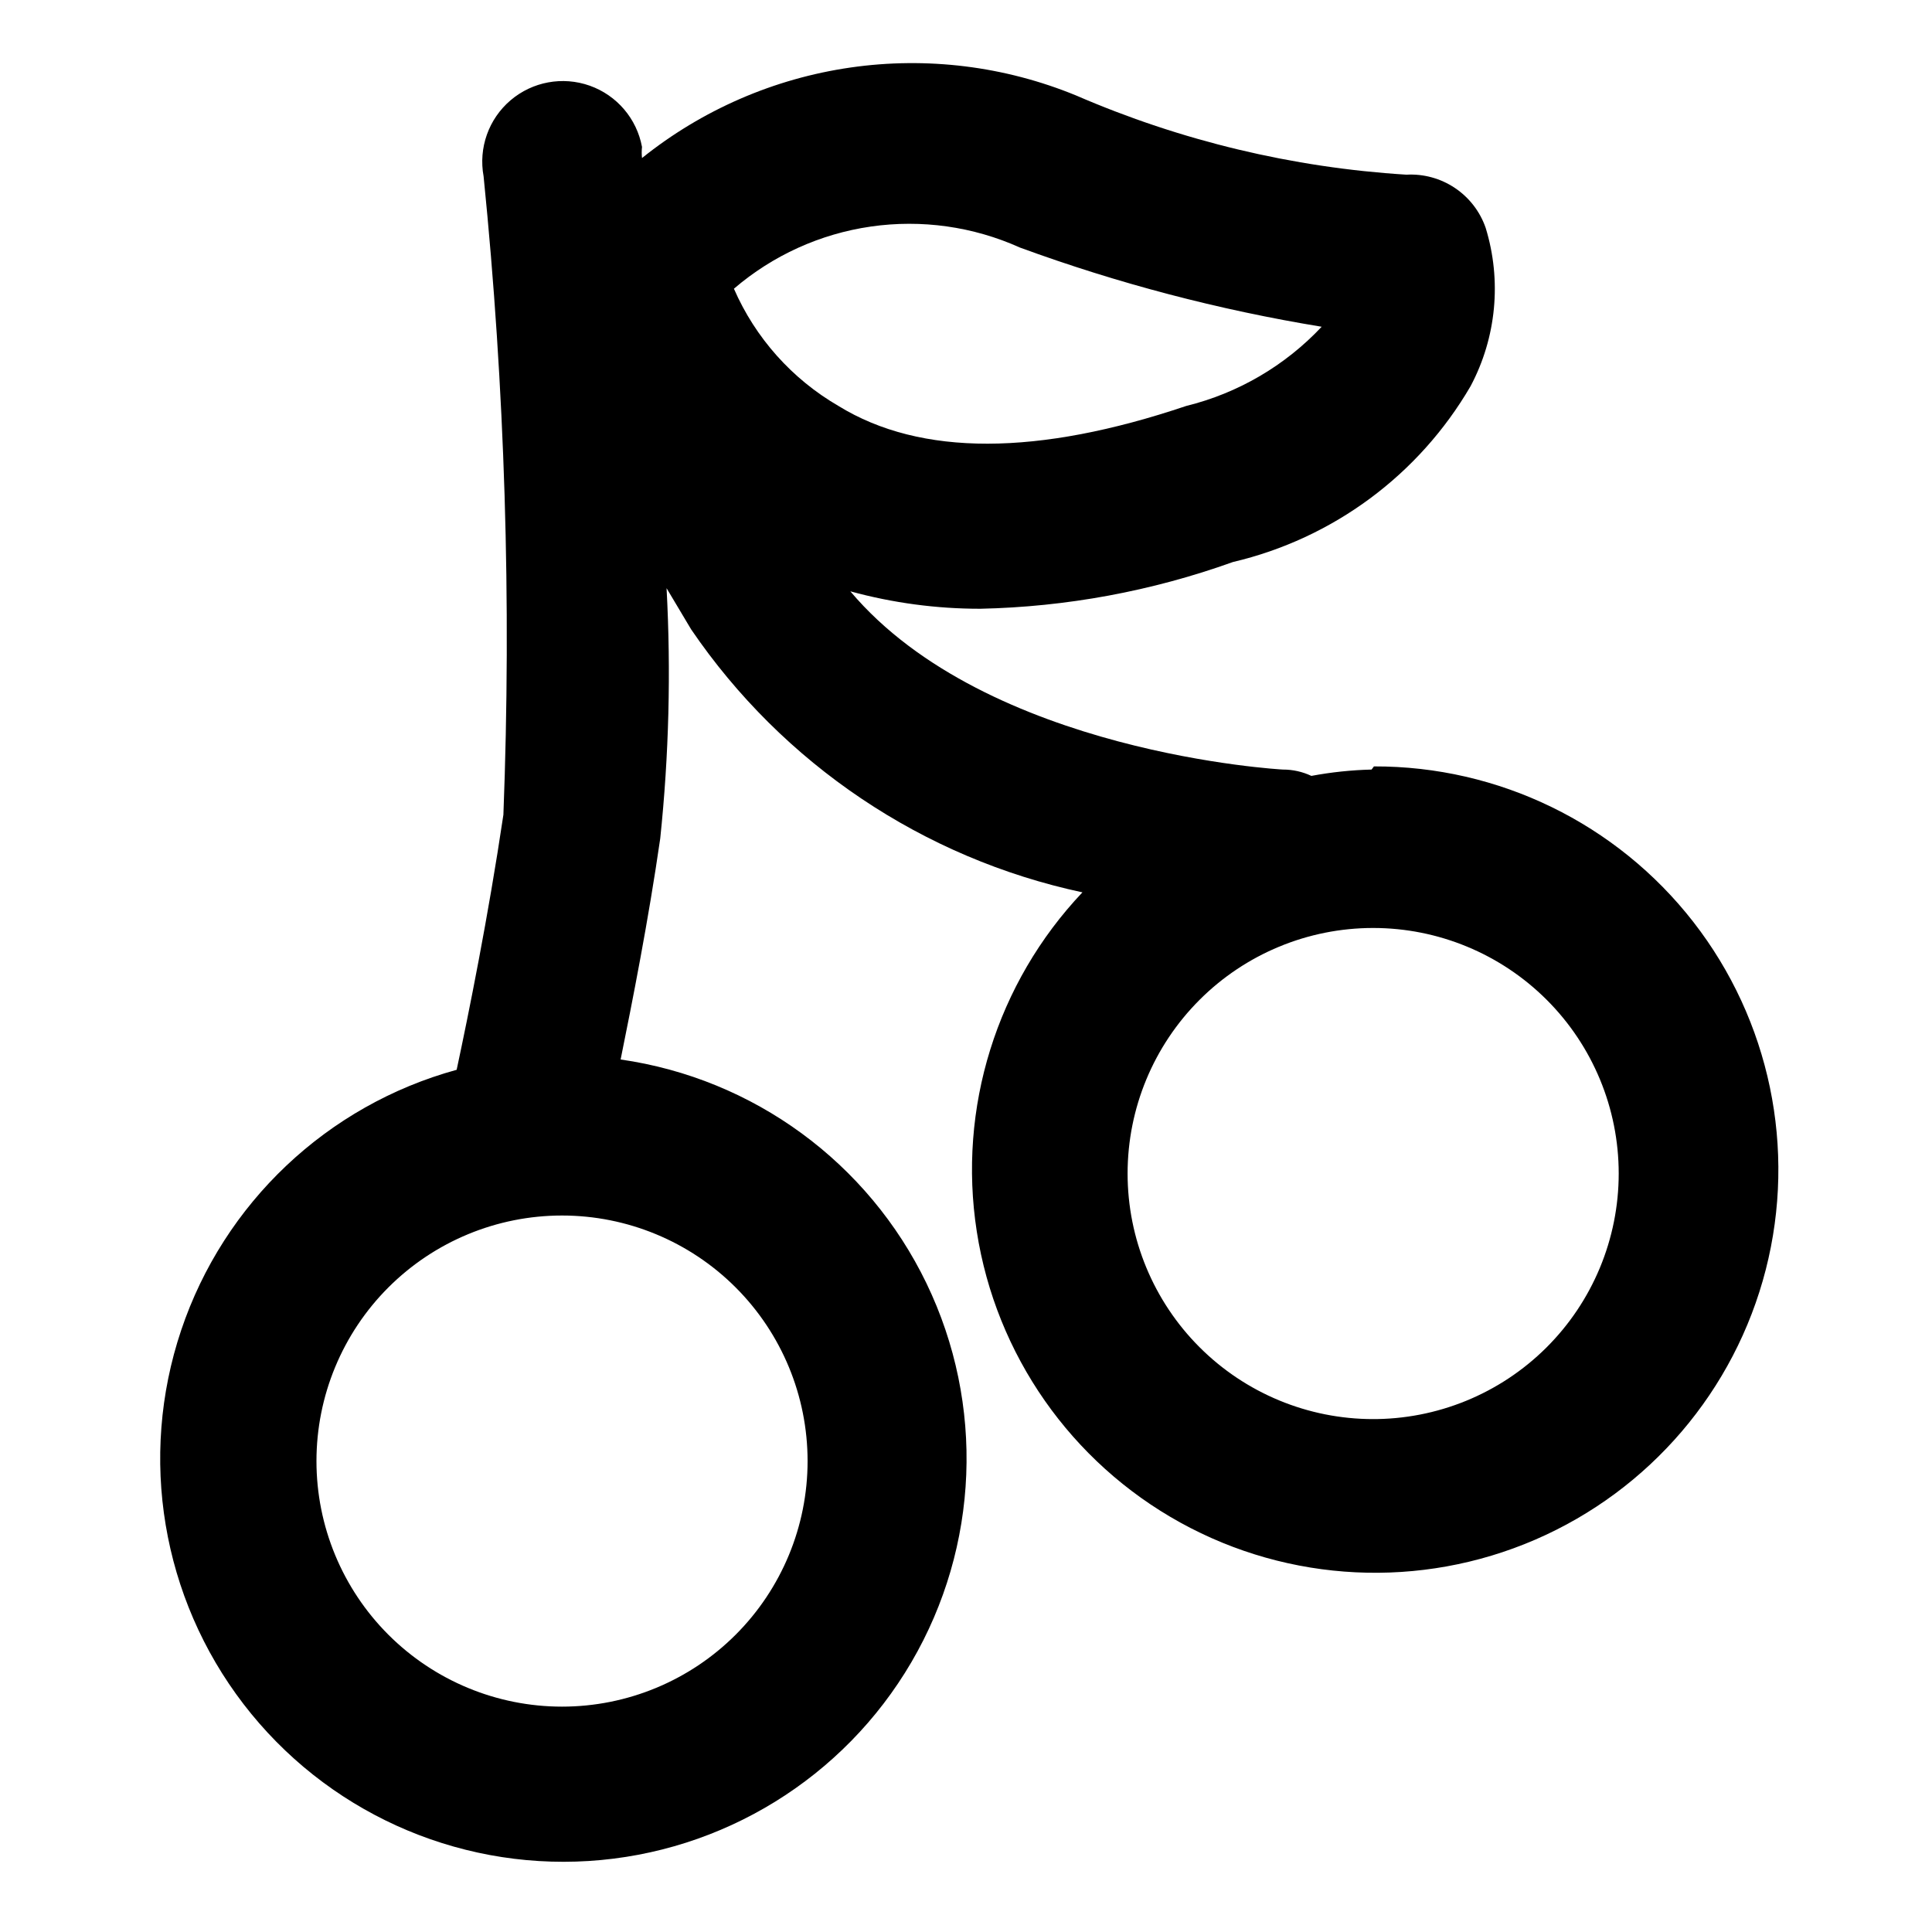 <?xml version="1.0" encoding="UTF-8"?>
<!-- Uploaded to: SVG Repo, www.svgrepo.com, Generator: SVG Repo Mixer Tools -->
<svg fill="#000000" width="800px" height="800px" version="1.1" viewBox="144 144 512 512" xmlns="http://www.w3.org/2000/svg">
 <path d="m507.48 347.94c-5.352 0.133-10.688 0.695-15.953 1.68-2.363-1.113-4.945-1.688-7.559-1.68 0 0-78.301-4.199-114.62-47.23h0.004c11.215 3.07 22.793 4.625 34.426 4.617 22.844-0.484 45.457-4.668 66.965-12.387 26.504-6.223 49.277-23.074 62.977-46.602 6.856-12.906 8.289-28.016 3.988-41.984-1.496-4.305-4.356-8.008-8.145-10.543-3.785-2.539-8.297-3.773-12.848-3.519-30.176-1.875-59.793-8.977-87.539-20.992-18.906-7.766-39.547-10.32-59.781-7.406-20.23 2.918-39.309 11.199-55.254 23.988-0.109-0.977-0.109-1.961 0-2.938-1.387-7.5-6.672-13.691-13.859-16.238s-15.191-1.066-20.992 3.883c-5.801 4.953-8.52 12.621-7.133 20.121 5.664 56.211 7.418 112.75 5.25 169.2-3.988 26.871-9.238 52.898-12.387 67.594v0.004c-34.305 9.414-61.676 35.289-73.004 69.012-11.328 33.723-5.129 70.871 16.531 99.09 21.664 28.219 55.949 43.805 91.453 41.574s67.57-21.984 85.531-52.691c17.965-30.707 19.465-68.34 4.004-100.38-15.457-32.039-45.848-54.285-81.062-59.336 3.148-15.535 7.348-36.734 10.496-58.566 2.309-22.035 2.871-44.215 1.68-66.336l6.508 10.914c24.316 35.703 61.457 60.664 103.7 69.695-22.738 24.008-33.078 57.191-28 89.867 5.074 32.676 24.992 61.164 53.941 77.145 28.945 15.984 63.664 17.66 94.02 4.547 30.355-13.117 52.93-39.547 61.133-71.582 8.199-32.035 1.109-66.062-19.207-92.152-20.316-26.09-51.566-41.305-84.633-41.203zm-93.203-138.34c25.938 9.5 52.719 16.527 79.98 20.992-9.688 10.316-22.156 17.609-35.898 20.992-39.254 13.227-70.324 13.434-92.156 0h0.004c-12.312-7.141-22.023-18.023-27.711-31.07 10.289-8.828 22.883-14.547 36.301-16.477 13.422-1.934 27.117-0.004 39.48 5.562zm-56.258 321.6c0 17.258-6.856 33.812-19.062 46.016-12.203 12.203-28.754 19.059-46.016 19.059-17.258 0-33.809-6.856-46.016-19.059-12.203-12.203-19.059-28.758-19.059-46.016 0-17.258 6.856-33.812 19.059-46.016 12.207-12.203 28.758-19.059 46.016-19.059 17.262 0 33.812 6.856 46.016 19.059 12.207 12.203 19.062 28.758 19.062 46.016zm149.88-11.125c-17.262 0-33.812-6.856-46.016-19.062-12.203-12.203-19.059-28.754-19.059-46.016 0-17.258 6.856-33.809 19.059-46.012 12.203-12.207 28.754-19.062 46.016-19.062 17.258 0 33.809 6.856 46.016 19.062 12.203 12.203 19.059 28.754 19.059 46.012 0 17.332-6.914 33.949-19.207 46.164-12.297 12.219-28.957 19.023-46.289 18.914z"/>
</svg>